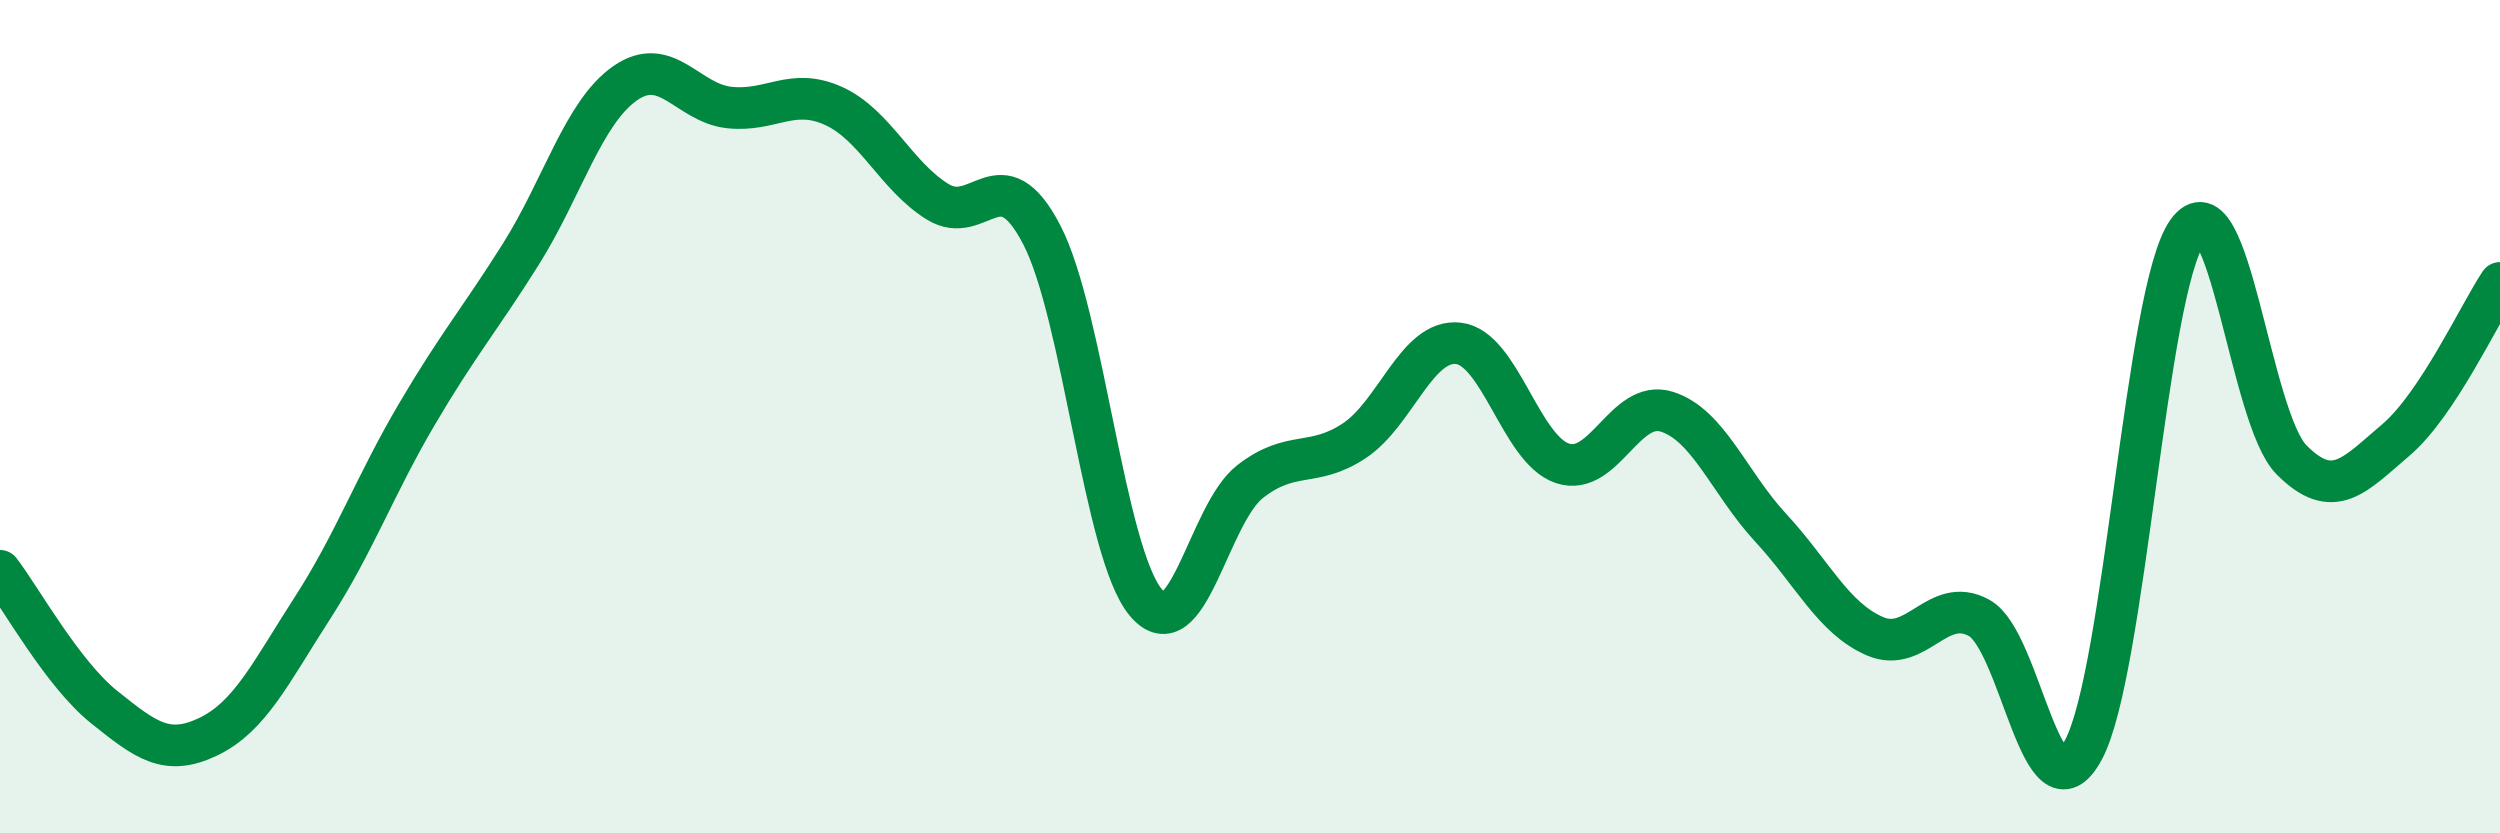 
    <svg width="60" height="20" viewBox="0 0 60 20" xmlns="http://www.w3.org/2000/svg">
      <path
        d="M 0,13.7 C 0.5,14.35 1.5,16.17 2.5,16.97 C 3.5,17.77 4,18.16 5,17.68 C 6,17.2 6.5,16.14 7.5,14.59 C 8.5,13.04 9,11.65 10,9.95 C 11,8.25 11.5,7.69 12.5,6.1 C 13.5,4.51 14,2.7 15,2 C 16,1.3 16.5,2.47 17.5,2.58 C 18.5,2.69 19,2.09 20,2.54 C 21,2.99 21.5,4.22 22.5,4.84 C 23.5,5.46 24,3.71 25,5.63 C 26,7.55 26.5,13.27 27.5,14.46 C 28.5,15.65 29,12.34 30,11.56 C 31,10.78 31.5,11.24 32.5,10.58 C 33.5,9.92 34,8.13 35,8.24 C 36,8.35 36.5,10.79 37.5,11.12 C 38.5,11.45 39,9.57 40,9.88 C 41,10.19 41.5,11.59 42.5,12.67 C 43.5,13.75 44,14.84 45,15.27 C 46,15.7 46.5,14.28 47.5,14.83 C 48.5,15.38 49,19.85 50,18 C 51,16.15 51.5,6.95 52.5,5.56 C 53.5,4.17 54,10.04 55,11.04 C 56,12.04 56.5,11.41 57.5,10.56 C 58.5,9.71 59.5,7.54 60,6.79L60 20L0 20Z"
        fill="#008740"
        opacity="0.1"
        stroke-linecap="round"
        stroke-linejoin="round"
      />
      <path
        d="M 0,13.7 C 0.5,14.35 1.5,16.17 2.5,16.97 C 3.5,17.77 4,18.16 5,17.68 C 6,17.2 6.5,16.14 7.5,14.59 C 8.5,13.04 9,11.65 10,9.95 C 11,8.25 11.5,7.69 12.5,6.1 C 13.5,4.51 14,2.7 15,2 C 16,1.3 16.5,2.47 17.5,2.58 C 18.5,2.69 19,2.09 20,2.54 C 21,2.99 21.5,4.22 22.5,4.84 C 23.5,5.46 24,3.71 25,5.63 C 26,7.55 26.5,13.27 27.5,14.46 C 28.5,15.65 29,12.34 30,11.56 C 31,10.78 31.5,11.24 32.5,10.58 C 33.5,9.92 34,8.13 35,8.24 C 36,8.35 36.5,10.79 37.5,11.12 C 38.5,11.45 39,9.57 40,9.88 C 41,10.19 41.5,11.59 42.5,12.67 C 43.5,13.75 44,14.84 45,15.27 C 46,15.7 46.5,14.28 47.5,14.83 C 48.5,15.38 49,19.85 50,18 C 51,16.15 51.5,6.95 52.5,5.56 C 53.5,4.17 54,10.04 55,11.04 C 56,12.04 56.5,11.41 57.5,10.56 C 58.5,9.71 59.5,7.54 60,6.79"
        stroke="#008740"
        stroke-width="1"
        fill="none"
        stroke-linecap="round"
        stroke-linejoin="round"
      />
    </svg>
  